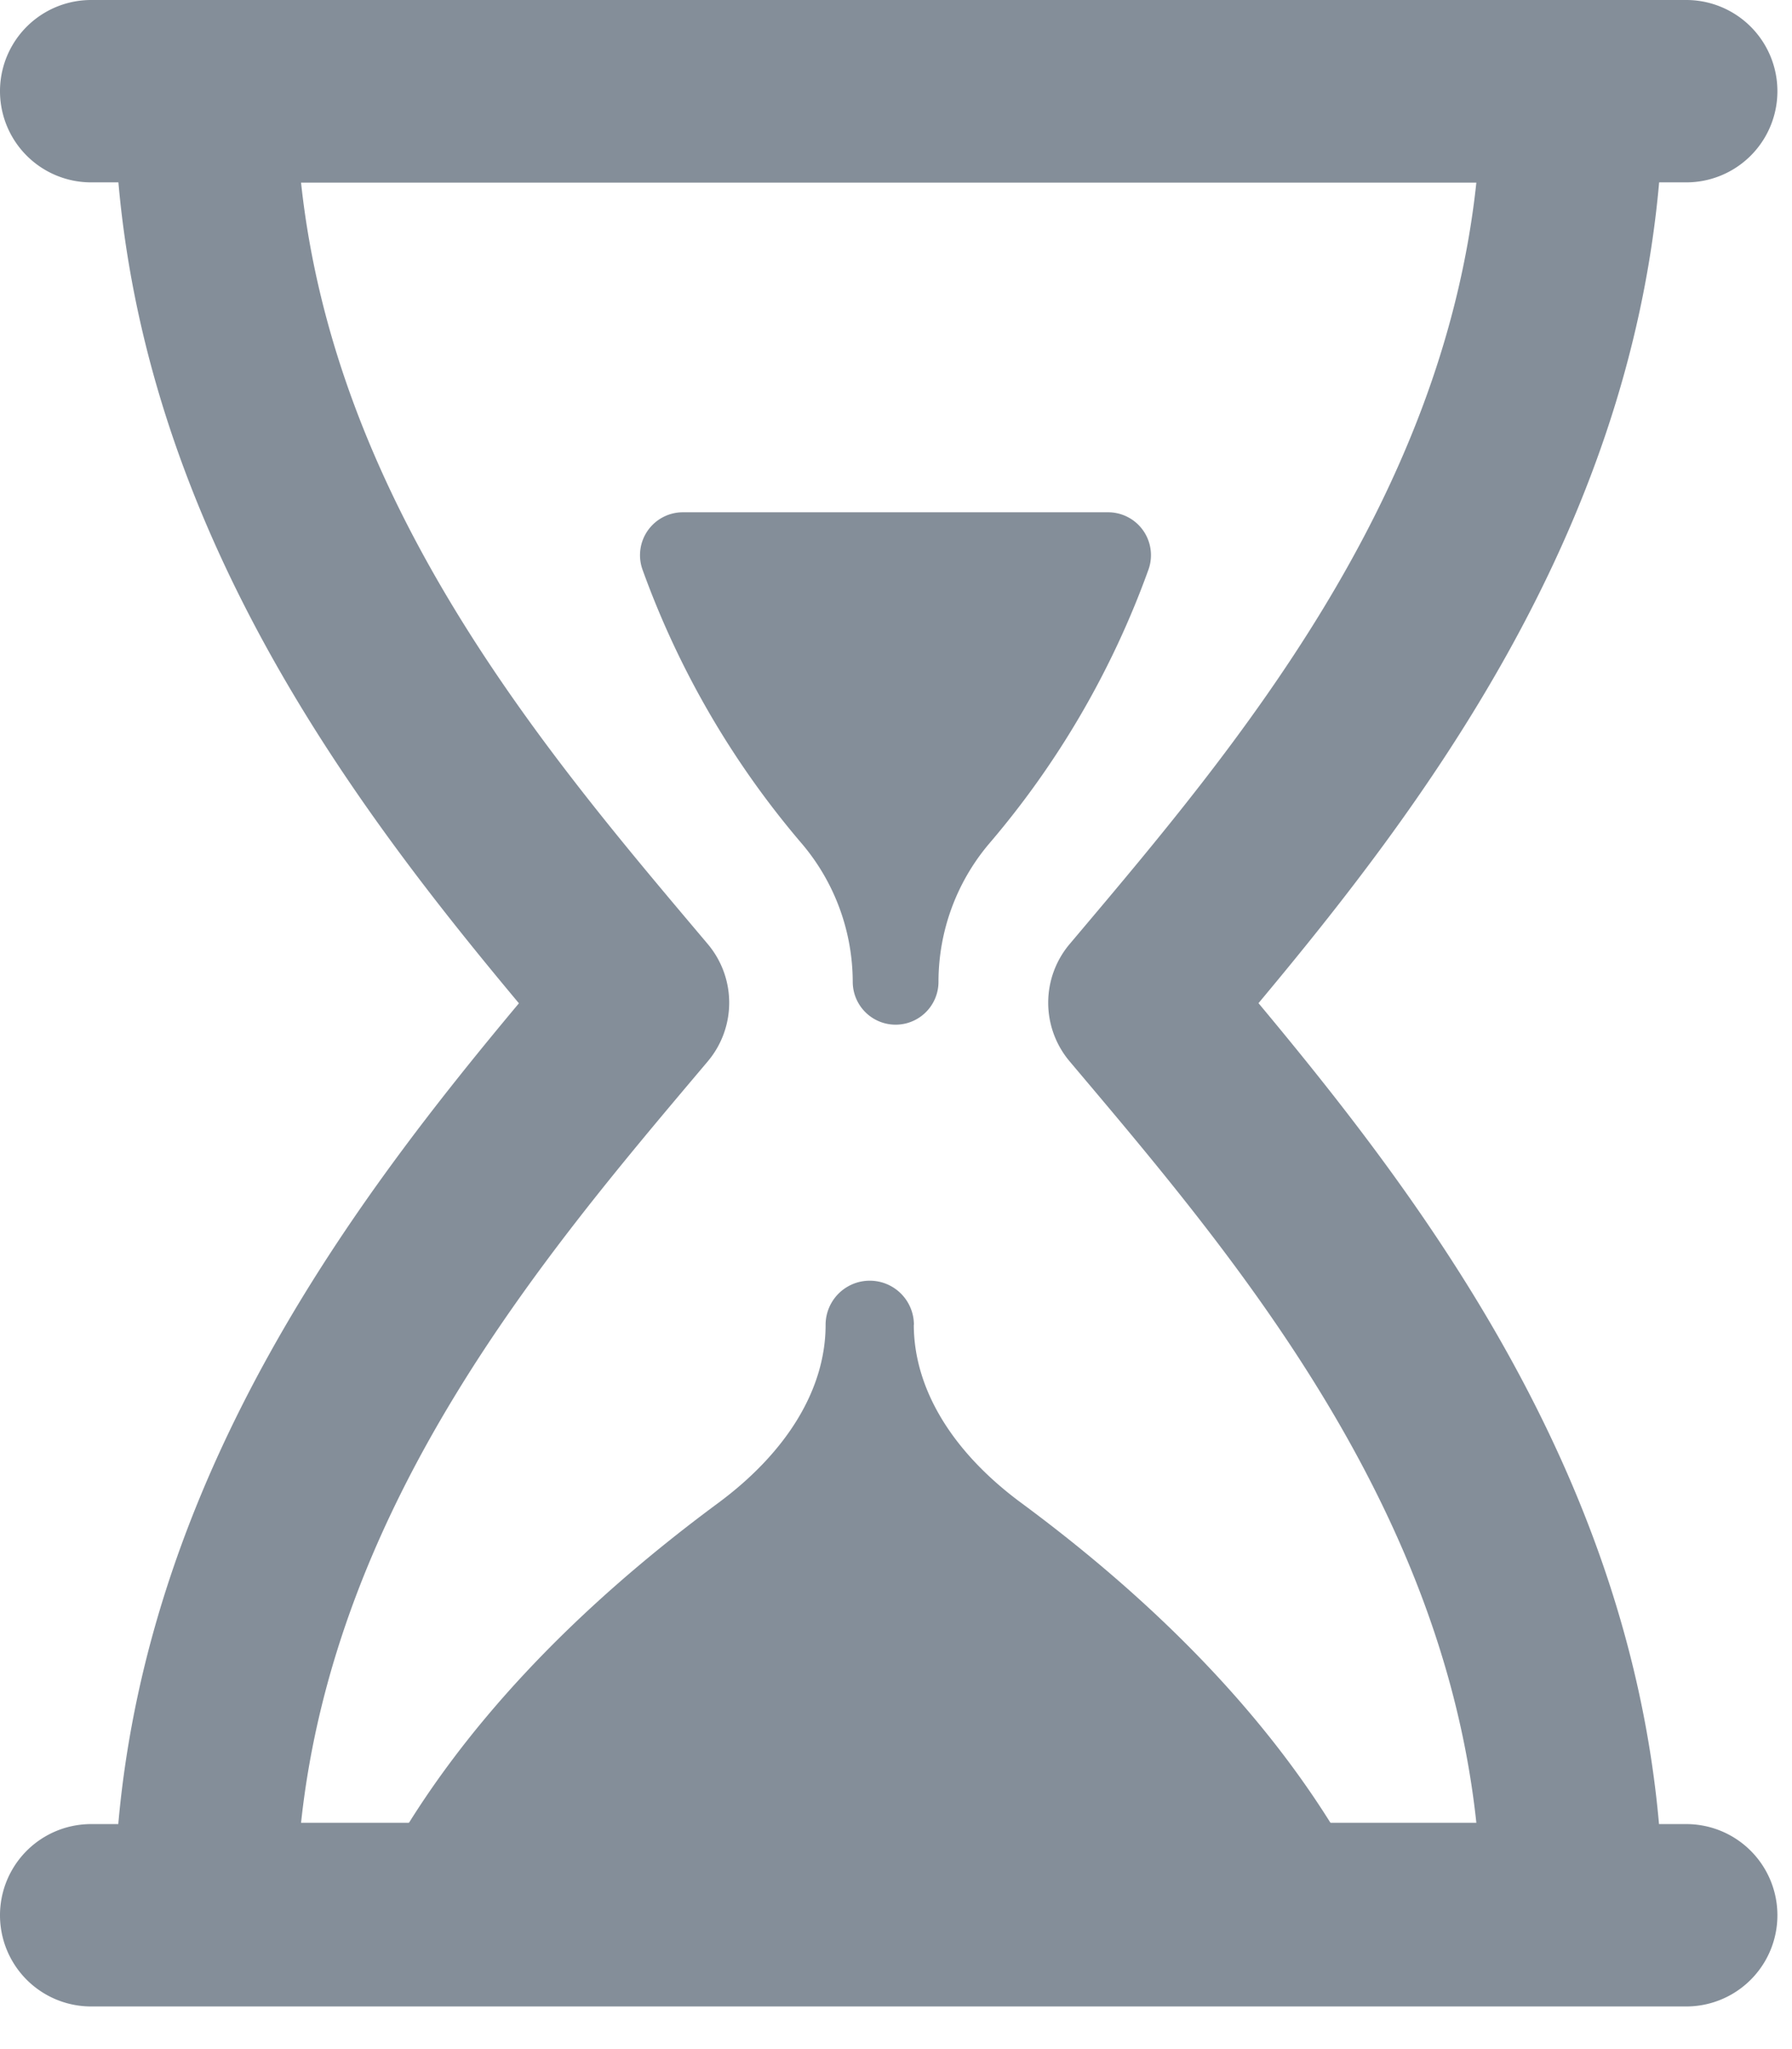 <svg xmlns="http://www.w3.org/2000/svg" xmlns:xlink="http://www.w3.org/1999/xlink" width="14" height="16" viewBox="0 0 14 16"><defs><path id="o9tja" d="M777.662 615.666a.334.334 0 1 0 .67 0c0-.392.139-.773.391-1.073a6.878 6.878 0 0 0 1.25-2.147.335.335 0 0 0-.315-.446h-3.323a.335.335 0 0 0-.316.446 6.89 6.89 0 0 0 1.25 2.147c.253.3.392.681.393 1.073z"/><path id="o9tjb" d="M778.14 618.345a.345.345 0 0 0-.69 0c0 .498-.298.99-.838 1.39-1.154.852-2.018 1.778-2.567 2.75a.343.343 0 0 0 .3.514h6.9a.345.345 0 0 0 .3-.513c-.55-.973-1.414-1.9-2.568-2.752-.54-.399-.837-.891-.838-1.39z"/><path id="o9tjc" d="M773.352 622.233c.268-2.502 1.896-4.428 3.112-5.868l.065-.077a.71.71 0 0 0 0-.917l-.065-.077c-1.216-1.44-2.844-3.366-3.112-5.868h9.182c-.268 2.502-1.896 4.428-3.112 5.868l-.065.077a.71.71 0 0 0 0 .917l.065.077c1.216 1.44 2.844 3.366 3.112 5.868zm10.822.01h-.213c-.245-2.771-1.868-4.898-3.129-6.41 1.262-1.51 2.884-3.638 3.13-6.409h.212a.712.712 0 0 0 0-1.424h-12.462a.712.712 0 0 0 0 1.424h.213c.245 2.772 1.867 4.9 3.129 6.41-1.262 1.51-2.884 3.638-3.13 6.409h-.212a.712.712 0 1 0 0 1.424H784.174a.712.712 0 1 0 0-1.424z"/></defs><g><g transform="translate(-771 -608)"><g><use fill="#848e99" xlink:href="#o9tja"/></g><g><use fill="#848e99" xlink:href="#o9tjb"/></g><g><use fill="#848e99" xlink:href="#o9tjc"/></g></g></g></svg>